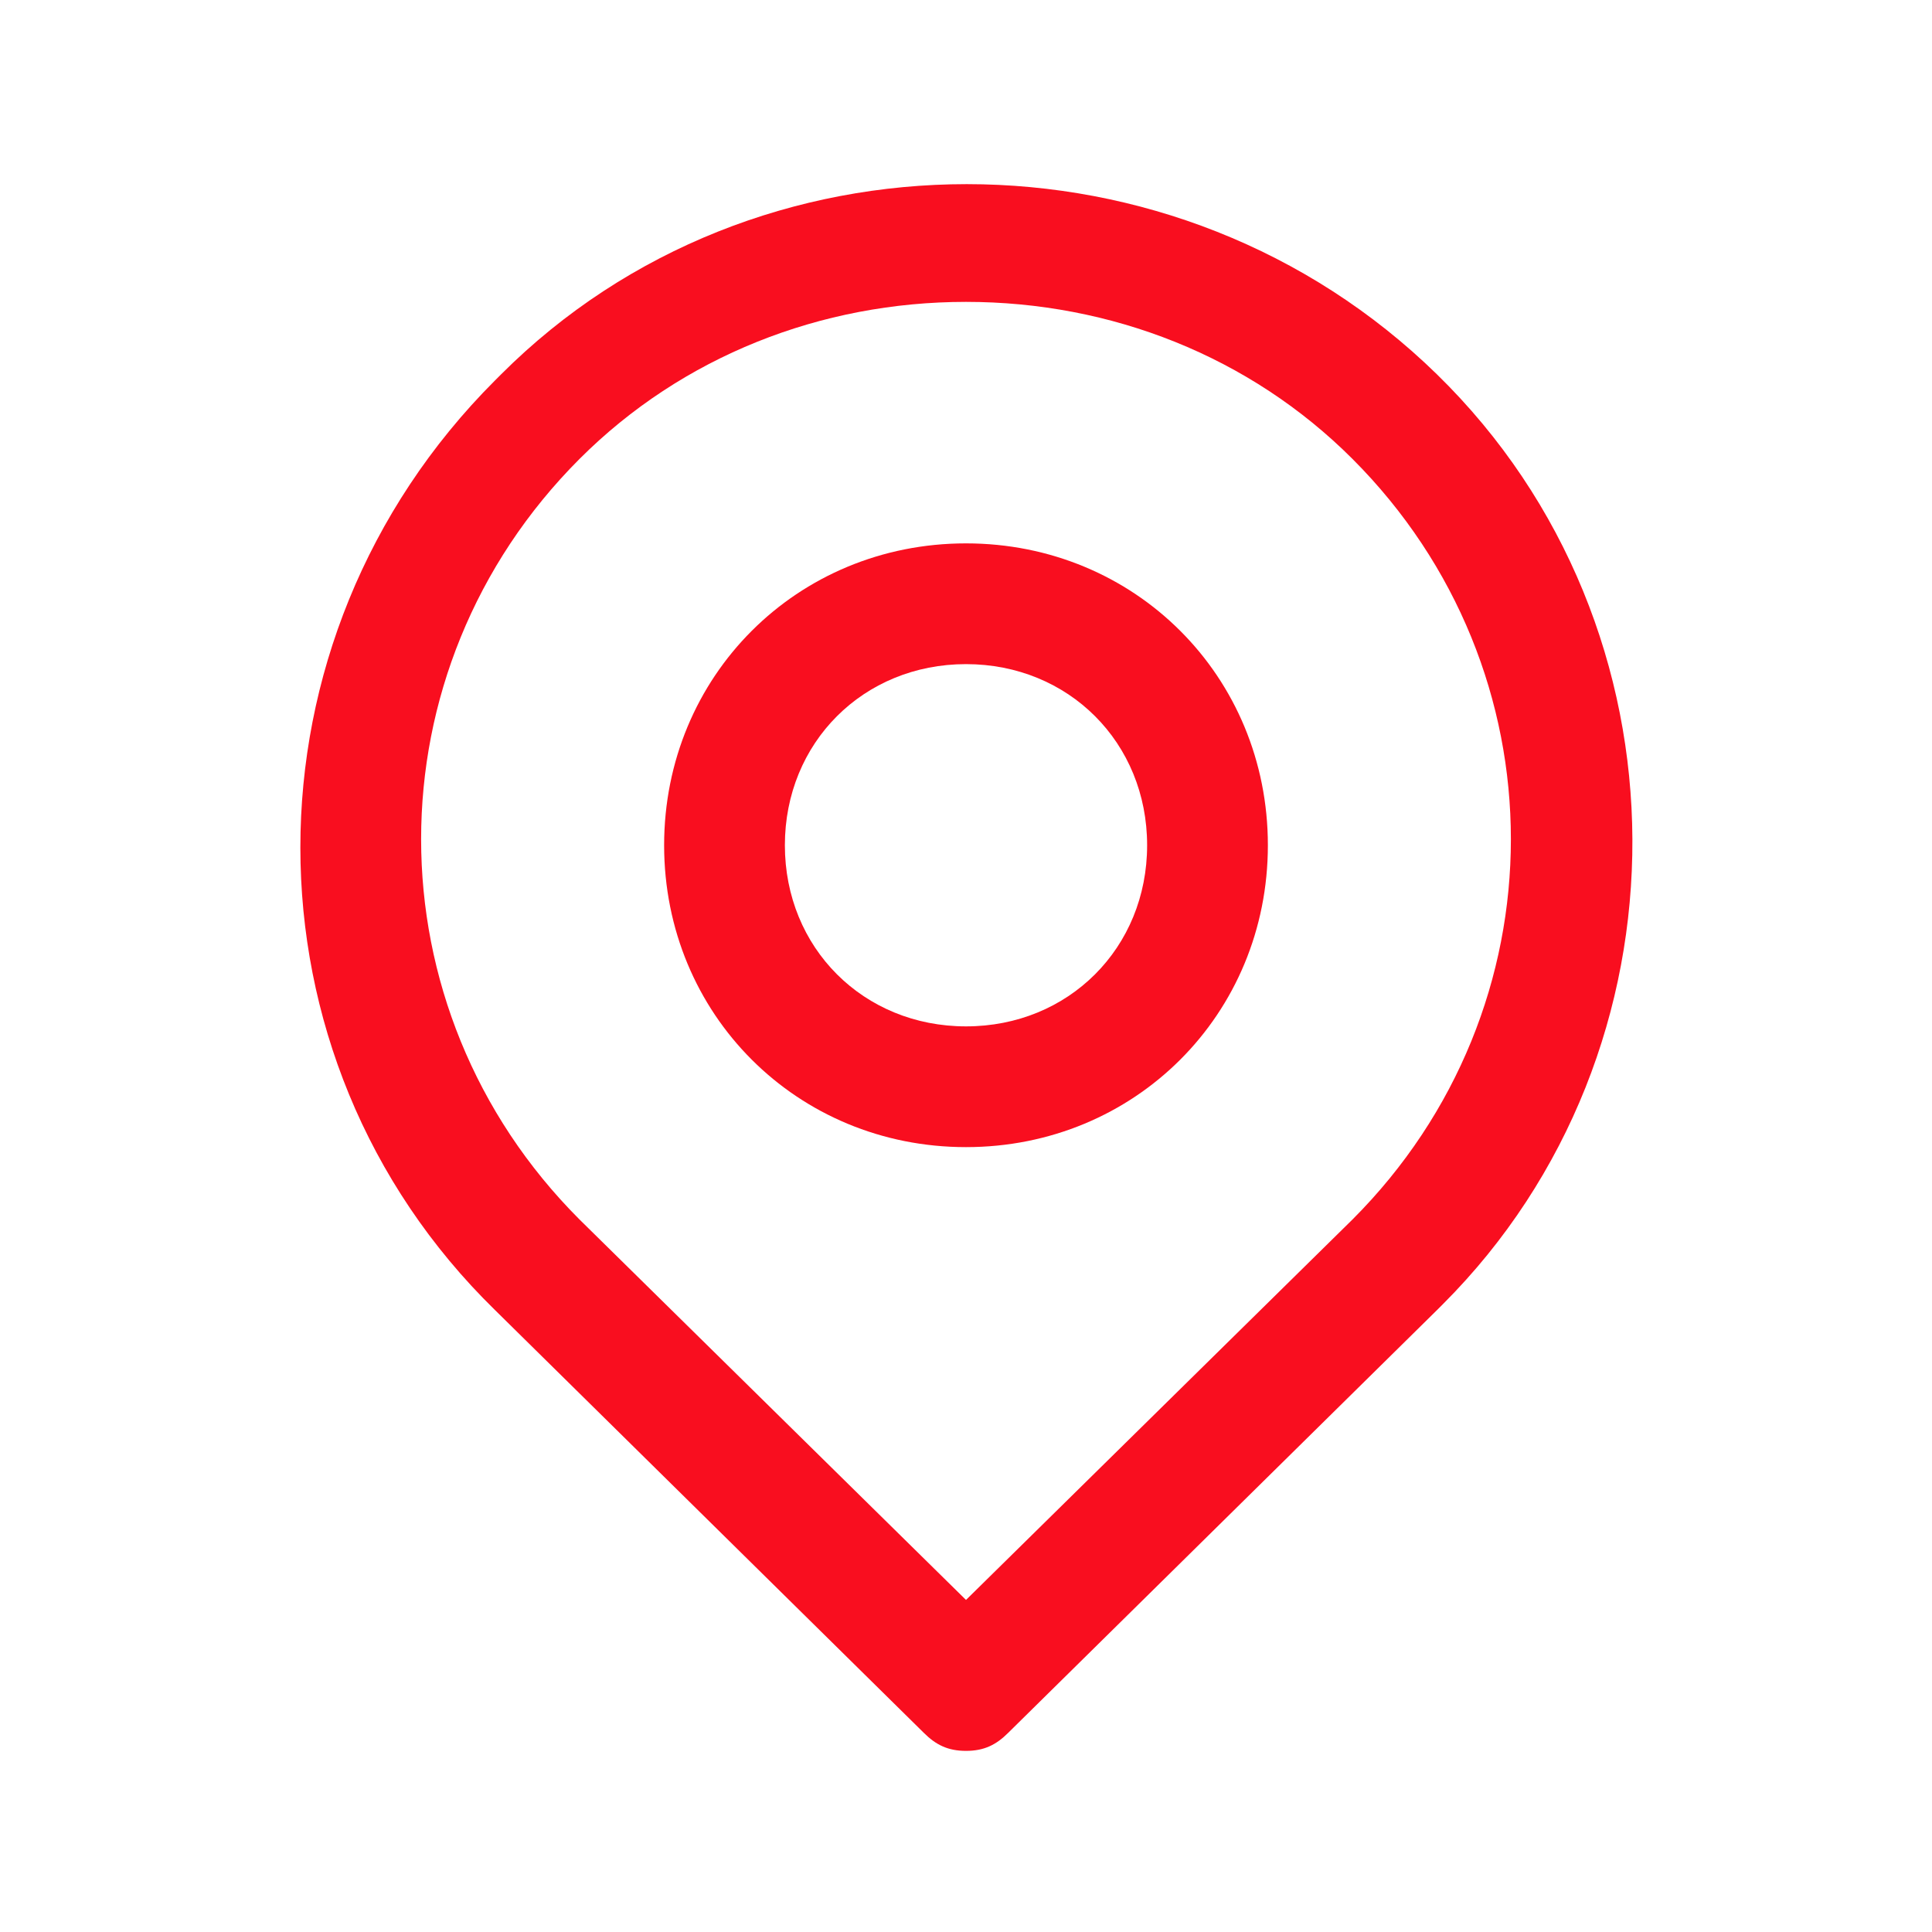 <?xml version="1.0" encoding="utf-8"?>
<!-- Generator: Adobe Illustrator 27.3.1, SVG Export Plug-In . SVG Version: 6.00 Build 0)  -->
<svg version="1.1" id="Layer_1" xmlns="http://www.w3.org/2000/svg" xmlns:xlink="http://www.w3.org/1999/xlink" x="0px" y="0px"
	 viewBox="0 0 32 32" style="enable-background:new 0 0 32 32;" xml:space="preserve">
<style type="text/css">
	.st0{fill:#F90E1F;}
	.st1{fill:none;}
</style>
<g id="Layer_2_00000090998876080347979930000012610655159958866847_">
	<path class="st0" d="M16,29c-0.3,0-0.5-0.1-0.7-0.3l-7.1-7C3.9,17.5,3.9,10.6,8.2,6.3c0,0,0,0,0.1-0.1C12.5,2,19.5,2,23.8,6.2
		c4.3,4.2,4.3,11.2,0.1,15.4c0,0,0,0-0.1,0.1l-7.1,7C16.5,28.9,16.3,29,16,29z M16,5c-2.4,0-4.7,0.9-6.4,2.6l0,0
		c-3.5,3.5-3.5,9.1,0,12.6c0,0,0,0,0,0l6.4,6.3l6.4-6.3c3.5-3.5,3.5-9.1,0-12.6c0,0,0,0,0,0C20.7,5.9,18.4,5,16,5z M8.9,6.9L8.9,6.9
		z"/>
	<path class="st0" d="M16,19c-2.8,0-5-2.2-5-5s2.2-5,5-5s5,2.2,5,5S18.8,19,16,19z M16,11c-1.7,0-3,1.3-3,3s1.3,3,3,3s3-1.3,3-3
		S17.7,11,16,11z"/>
</g>
<g id="frame">
	<rect class="st1" width="32" height="32"/>
</g>
</svg>
